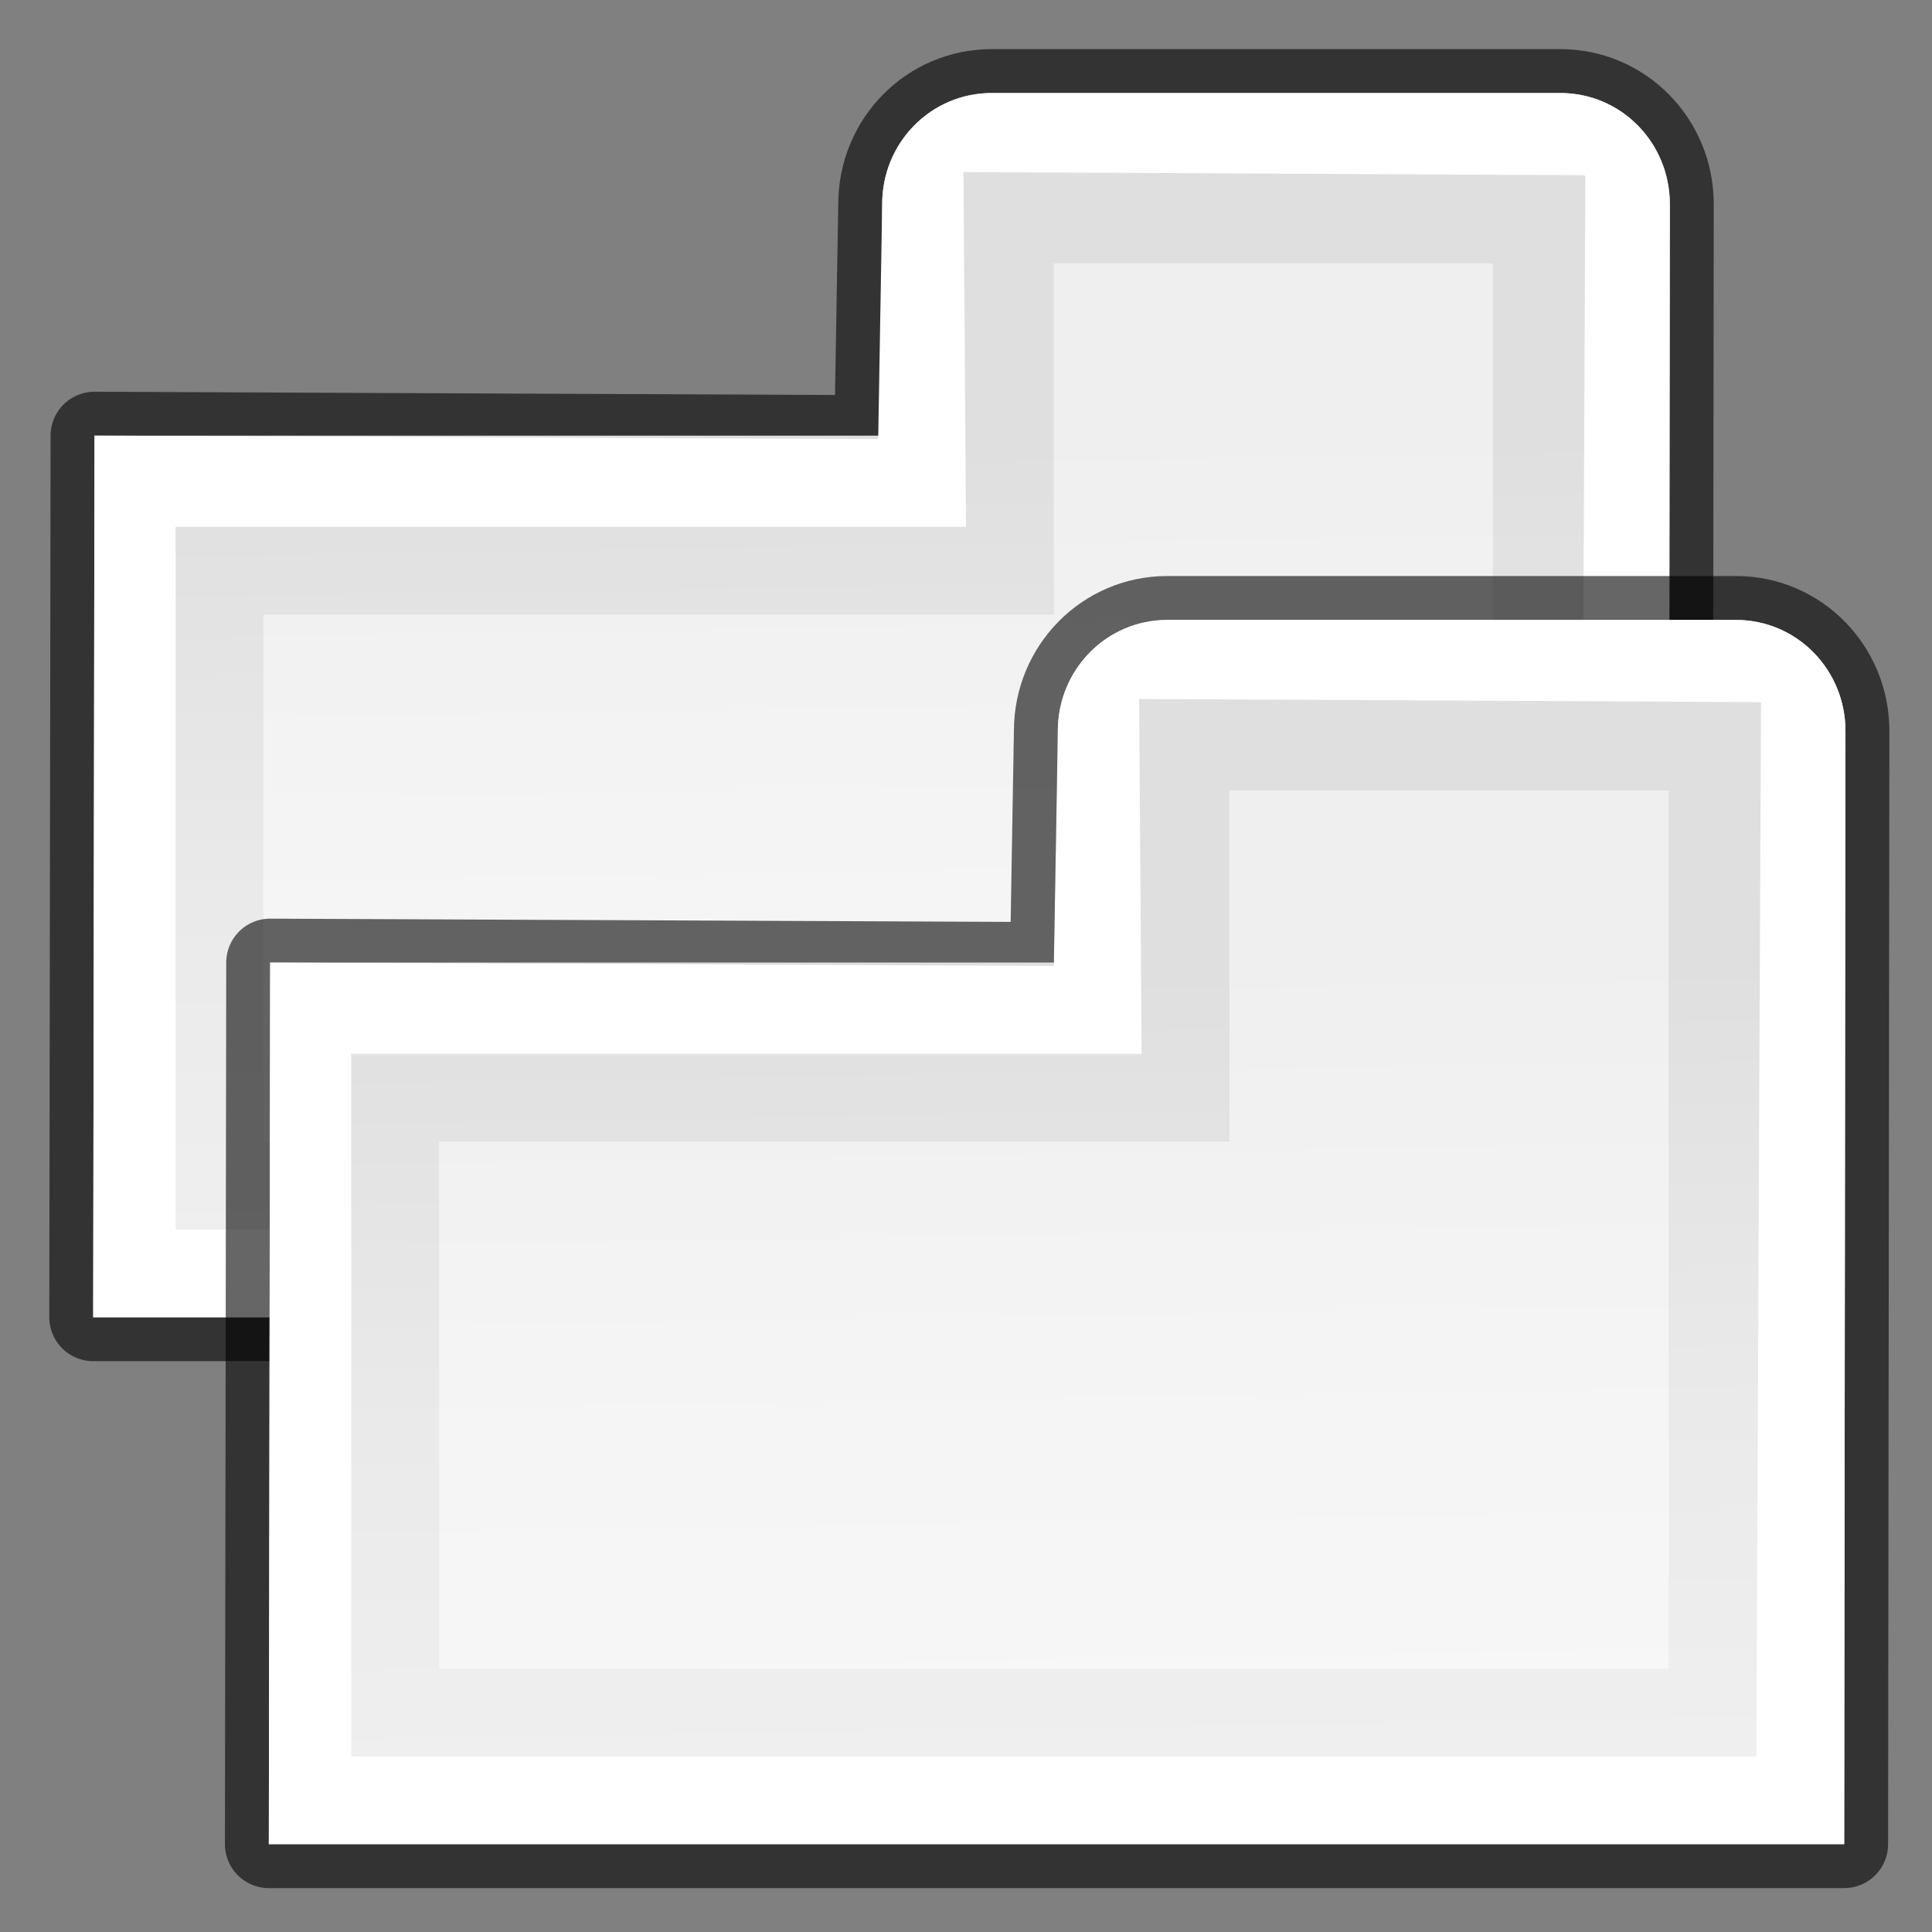 <?xml version="1.0" encoding="UTF-8" standalone="no"?>
<!-- Created with Inkscape (http://www.inkscape.org/) -->
<svg
   xmlns:dc="http://purl.org/dc/elements/1.1/"
   xmlns:cc="http://web.resource.org/cc/"
   xmlns:rdf="http://www.w3.org/1999/02/22-rdf-syntax-ns#"
   xmlns:svg="http://www.w3.org/2000/svg"
   xmlns="http://www.w3.org/2000/svg"
   xmlns:xlink="http://www.w3.org/1999/xlink"
   xmlns:sodipodi="http://sodipodi.sourceforge.net/DTD/sodipodi-0.dtd"
   xmlns:inkscape="http://www.inkscape.org/namespaces/inkscape"
   width="88"
   height="88"
   id="svg1307"
   sodipodi:version="0.32"
   inkscape:version="0.45.1"
   version="1.0"
   sodipodi:docbase="/home/david/Documents/Projects/KDE/Oxygen/kdelibs/scalable/actions/small/22x22"
   sodipodi:docname="tab-duplicate.svgz"
   inkscape:output_extension="org.inkscape.output.svgz.inkscape"
   inkscape:export-filename="/home/david/Documents/Projects/KDE/Oxygen/kdelibs/scalable/actions/tab-duplicate.png"
   inkscape:export-xdpi="22.5"
   inkscape:export-ydpi="22.5">
  <rect width="100%" height="100%" fill="#808080" stroke="none"/>
  <defs
     id="defs1309">
    <linearGradient
       id="linearGradient3075">
      <stop
         style="stop-color:#ffffff;stop-opacity:1;"
         offset="0"
         id="stop3077" />
      <stop
         id="stop3093"
         offset="0.426"
         style="stop-color:#ffffff;stop-opacity:1;" />
      <stop
         id="stop3085"
         offset="0.589"
         style="stop-color:#f1f1f1;stop-opacity:1;" />
      <stop
         style="stop-color:#eaeaea;stop-opacity:1;"
         offset="0.802"
         id="stop3087" />
      <stop
         style="stop-color:#dfdfdf;stop-opacity:1;"
         offset="1"
         id="stop3079" />
    </linearGradient>
    <linearGradient
       y2="0"
       x2="28"
       y1="57.5"
       x1="28"
       gradientUnits="userSpaceOnUse"
       id="XMLID_2_">
      <stop
         id="stop12"
         style="stop-color:#FFEA00"
         offset="0" />
      <stop
         id="stop14"
         style="stop-color:#FFCC00"
         offset="1" />
    </linearGradient>
    <linearGradient
       id="linearGradient18668"
       gradientUnits="userSpaceOnUse"
       x1="28"
       y1="57.5"
       x2="28"
       y2="0">
      <stop
         offset="0"
         style="stop-color:#fff8a8;stop-opacity:1;"
         id="stop18670" />
      <stop
         offset="1"
         style="stop-color:white;stop-opacity:0;"
         id="stop18672" />
    </linearGradient>
    <linearGradient
       inkscape:collect="always"
       xlink:href="#linearGradient3075"
       id="linearGradient2420"
       gradientUnits="userSpaceOnUse"
       x1="55.54"
       y1="199.093"
       x2="53.017"
       y2="40.746"
       gradientTransform="matrix(0.641,0,0,0.65,-0.821,-6.167)" />
    <filter
       id="filter6999"
       inkscape:collect="always">
      <feGaussianBlur
         id="feGaussianBlur7001"
         stdDeviation="0.585"
         inkscape:collect="always" />
    </filter>
    <radialGradient
       gradientUnits="userSpaceOnUse"
       gradientTransform="matrix(1,0,0,-1,-282,-305)"
       r="94.665"
       cy="-375.271"
       cx="402.767"
       id="path59_1_">
      <stop
         id="stop38"
         style="stop-color:#535557"
         offset="0" />
      <stop
         id="stop40"
         style="stop-color:#898A8C"
         offset="0.071" />
      <stop
         id="stop42"
         style="stop-color:#ECECEC"
         offset="0.203" />
      <stop
         id="stop44"
         style="stop-color:#FAFAFA"
         offset="0.236" />
      <stop
         id="stop46"
         style="stop-color:#FFFFFF"
         offset="0.272" />
      <stop
         id="stop48"
         style="stop-color:#FAFAFA"
         offset="0.531" />
      <stop
         id="stop50"
         style="stop-color:#EBECEC"
         offset="0.845" />
      <stop
         id="stop52"
         style="stop-color:#E1E2E3"
         offset="1" />
    </radialGradient>
    <linearGradient
       gradientTransform="matrix(1,0,0,-1,-282,-305)"
       y2="-364"
       x2="392.945"
       y1="-369.5"
       x1="398.445"
       gradientUnits="userSpaceOnUse"
       id="path101_1_">
      <stop
         id="stop74"
         style="stop-color:#888A85"
         offset="0" />
      <stop
         id="stop4208"
         style="stop-color:#8C8E89"
         offset="0.007" />
      <stop
         id="stop4210"
         style="stop-color:#ABACA9"
         offset="0.067" />
      <stop
         id="stop80"
         style="stop-color:#C5C6C4"
         offset="0.135" />
      <stop
         id="stop82"
         style="stop-color:#DBDBDA"
         offset="0.211" />
      <stop
         id="stop84"
         style="stop-color:#EBEBEB"
         offset="0.301" />
      <stop
         id="stop86"
         style="stop-color:#F7F7F6"
         offset="0.412" />
      <stop
         id="stop88"
         style="stop-color:#FDFDFD"
         offset="0.568" />
      <stop
         id="stop90"
         style="stop-color:#FFFFFF"
         offset="1" />
    </linearGradient>
    <linearGradient
       gradientTransform="matrix(0,1,-1,0,-39.998,140.003)"
       y2="-383.997"
       x2="-12.003"
       y1="-383.997"
       x1="-84.002"
       gradientUnits="userSpaceOnUse"
       id="linearGradient26907">
      <stop
         id="stop26909"
         style="stop-color:#888a85;stop-opacity:1;"
         offset="0" />
      <stop
         id="stop26911"
         style="stop-color:#2e3436;stop-opacity:1;"
         offset="1" />
    </linearGradient>
    <linearGradient
       id="linearGradient3711"
       gradientUnits="userSpaceOnUse"
       x1="-84.002"
       y1="-383.997"
       x2="-23.516"
       y2="-383.998"
       gradientTransform="matrix(0,1,-1,0,-39.998,140.003)">
      <stop
         offset="0"
         style="stop-color:white;stop-opacity:1;"
         id="stop3713" />
      <stop
         offset="1"
         style="stop-color:white;stop-opacity:0;"
         id="stop3715" />
    </linearGradient>
    <linearGradient
       inkscape:collect="always"
       xlink:href="#linearGradient26907"
       id="linearGradient4169"
       gradientUnits="userSpaceOnUse"
       gradientTransform="matrix(0,1,-1,0,-39.998,140.003)"
       x1="-70.003"
       y1="-383.997"
       x2="-11.916"
       y2="-383.997" />
    <radialGradient
       inkscape:collect="always"
       xlink:href="#linearGradient3711"
       id="radialGradient4171"
       gradientUnits="userSpaceOnUse"
       cx="343.999"
       cy="92"
       fx="343.999"
       fy="92"
       r="36" />
    <linearGradient
       inkscape:collect="always"
       xlink:href="#linearGradient3711"
       id="linearGradient4173"
       gradientUnits="userSpaceOnUse"
       gradientTransform="matrix(0,1.023,-1.023,0,111.969,137.812)"
       x1="-88.058"
       y1="-131.931"
       x2="-45.097"
       y2="-131.931" />
    <linearGradient
       inkscape:collect="always"
       xlink:href="#linearGradient3075"
       id="linearGradient4476"
       gradientUnits="userSpaceOnUse"
       gradientTransform="matrix(0.641,0,0,0.65,-0.821,-6.167)"
       x1="55.54"
       y1="199.093"
       x2="53.017"
       y2="40.746" />
  </defs>
  <sodipodi:namedview
     id="base"
     pagecolor="#ffffff"
     bordercolor="#666666"
     borderopacity="1.0"
     inkscape:pageopacity="0"
     inkscape:pageshadow="2"
     inkscape:zoom="0.25"
     inkscape:cx="44"
     inkscape:cy="44"
     inkscape:current-layer="layer1"
     showgrid="false"
     inkscape:document-units="px"
     inkscape:grid-bbox="true"
     guidetolerance="0.1px"
     showguides="false"
     inkscape:guide-bbox="true"
     inkscape:window-width="794"
     inkscape:window-height="729"
     inkscape:window-x="0"
     inkscape:window-y="0"
     gridspacingx="4px"
     gridspacingy="4px"
     inkscape:grid-points="true"
     gridtolerance="24.5"
     width="88px"
     height="88px"
     showborder="false"
     gridempspacing="4">
    <sodipodi:guide
       orientation="horizontal"
       position="32.887"
       id="guide2204" />
  </sodipodi:namedview>
  <g
     id="layer1"
     inkscape:label="Layer 1"
     inkscape:groupmode="layer">
    <g
       id="g4193">
      <path
         sodipodi:nodetypes="ccccccccc"
         style="opacity:0.6;fill:#000000;fill-opacity:1;fill-rule:evenodd;stroke:#000000;stroke-width:4;stroke-linecap:round;stroke-linejoin:round;stroke-miterlimit:4;stroke-dasharray:none;stroke-opacity:1"
         d="M 45.167,4.237 C 42.406,4.237 40.182,6.494 40.182,9.297 L 40,20 L 4.304,19.843 L 4.245,60 L 76,60 L 76.059,9.297 C 76.059,6.494 73.835,4.237 71.074,4.237 L 45.167,4.237 z "
         id="path3409" />
      <path
         style="fill:#ffffff;fill-opacity:0.757;fill-rule:nonzero;stroke:none;stroke-width:0.5;stroke-linecap:round;stroke-linejoin:round;stroke-miterlimit:4;stroke-dasharray:none;stroke-dashoffset:4;stroke-opacity:1"
         d="M 31.132,-5.741 L 31.132,-7.67 L 31.132,-5.741 z "
         id="path2276"
         sodipodi:nodetypes="ccc" />
      <path
         style="fill:#ffffff;fill-opacity:0.757;fill-rule:nonzero;stroke:none;stroke-width:0.5;stroke-linecap:round;stroke-linejoin:round;stroke-miterlimit:4;stroke-dasharray:none;stroke-dashoffset:4;stroke-opacity:1"
         d="M -77.273,-53.82 L -77.273,-55.749 L -77.273,-53.82 z "
         id="path2985"
         sodipodi:nodetypes="ccc" />
      <path
         style="fill:#ffffff;fill-opacity:0.757;fill-rule:nonzero;stroke:none;stroke-width:0.5;stroke-linecap:round;stroke-linejoin:round;stroke-miterlimit:4;stroke-dasharray:none;stroke-dashoffset:4;stroke-opacity:1"
         d="M -159.781,-113.632 L -159.781,-115.562 L -159.781,-113.632 z "
         id="path3206"
         sodipodi:nodetypes="ccc" />
      <g
         transform="matrix(0.69,0,0,0.69,-33.465,-13.808)"
         style="display:inline"
         inkscape:label="box"
         id="layer4" />
      <g
         transform="matrix(0.69,0,0,0.69,-33.465,-13.808)"
         style="display:inline"
         inkscape:label="zip_app"
         id="layer5" />
      <path
         style="fill:#ffffff;fill-opacity:0.757;fill-rule:nonzero;stroke:none;stroke-width:0.5;stroke-linecap:round;stroke-linejoin:round;stroke-miterlimit:4;stroke-dasharray:none;stroke-dashoffset:4;stroke-opacity:1"
         d="M 10.475,-68.232 L 10.475,-70.162 L 10.475,-68.232 z "
         id="path3946"
         sodipodi:nodetypes="ccc" />
      <path
         style="fill:#ffffff;fill-opacity:0.757;fill-rule:nonzero;stroke:none;stroke-width:0.5;stroke-linecap:round;stroke-linejoin:round;stroke-miterlimit:4;stroke-dasharray:none;stroke-dashoffset:4;stroke-opacity:1"
         d="M -53.477,-17.213 L -53.477,-18.268 L -53.477,-17.213 z "
         id="path1561"
         sodipodi:nodetypes="ccc" />
      <rect
         y="-56.292"
         x="-93.166"
         height="0"
         width="0.69"
         id="rect1327"
         style="opacity:0.578;fill:#ffffff;fill-opacity:1;fill-rule:nonzero;stroke:none;stroke-width:3.632;stroke-linecap:round;stroke-linejoin:round;stroke-miterlimit:4;stroke-dasharray:none;stroke-dashoffset:4;stroke-opacity:1" />
      <rect
         y="-75.298"
         x="-117.419"
         height="0"
         width="0.69"
         id="rect2482"
         style="opacity:0.578;fill:#ffffff;fill-opacity:1;fill-rule:nonzero;stroke:none;stroke-width:3.632;stroke-linecap:round;stroke-linejoin:round;stroke-miterlimit:4;stroke-dasharray:none;stroke-dashoffset:4;stroke-opacity:1" />
      <path
         style="fill:#ffffff;fill-opacity:0.757;fill-rule:nonzero;stroke:none;stroke-width:0.5;stroke-linecap:round;stroke-linejoin:round;stroke-miterlimit:4;stroke-dasharray:none;stroke-dashoffset:4;stroke-opacity:1"
         d="M -227.156,-125.85 L -227.156,-127.779 L -227.156,-125.85 z "
         id="path2494"
         sodipodi:nodetypes="ccc" />
      <g
         id="g4640"
         transform="matrix(-0.541,0,0,0.449,-1830.946,348.149)"
         style="opacity:0.402" />
      <g
         style="opacity:0.402"
         transform="matrix(-0.541,0,0,0.449,-1830.946,348.149)"
         id="g4646" />
      <g
         style="opacity:0.402"
         transform="matrix(0.69,0,0,0.449,379.121,353.208)"
         id="g4730" />
      <g
         id="g4748"
         transform="matrix(0.69,0,0,0.449,379.121,353.208)"
         style="opacity:0.402" />
      <path
         style="fill:url(#linearGradient2420);fill-opacity:1;fill-rule:evenodd;stroke:none;stroke-width:2;stroke-linecap:round;stroke-linejoin:round;stroke-miterlimit:4;stroke-dasharray:none;stroke-opacity:1"
         d="M 45.167,4.237 C 42.406,4.237 40.182,6.494 40.182,9.297 L 40.182,19.843 L 4.304,19.843 L 4.245,60 L 76,60 L 76.059,9.297 C 76.059,6.494 73.835,4.237 71.074,4.237 L 45.167,4.237 z "
         id="path3813"
         sodipodi:nodetypes="ccccccccc" />
      <path
         id="path3825"
         d="M 45.167,4.237 C 42.406,4.237 40.182,6.494 40.182,9.297 L 40,20 L 4.304,19.843 L 4.245,60 L 76,60 L 76.059,9.297 C 76.059,6.494 73.835,4.237 71.074,4.237 L 45.167,4.237 z M 43.881,7.838 L 72.074,7.981 L 72.211,8.011 L 72,56 L 8,56 L 8,24 L 44,24 L 43.887,8.011 L 43.881,7.838 z "
         style="fill:#ffffff;fill-opacity:1;fill-rule:evenodd;stroke:none;stroke-width:2;stroke-linecap:round;stroke-linejoin:round;stroke-miterlimit:4;stroke-dasharray:none;stroke-opacity:1"
         sodipodi:nodetypes="cccccccccccccccccc" />
      <path
         sodipodi:nodetypes="ccccccccc"
         id="rect3871"
         d="M 48,12 L 48,28 L 12,28 L 12,52 L 68,52 L 68,32.808 L 68,27.606 L 68,12 L 48,12 z "
         style="opacity:0.5;fill:#ffffff;fill-opacity:1;stroke:none;stroke-width:8;stroke-linecap:round;stroke-linejoin:round;stroke-miterlimit:4;stroke-dasharray:none;stroke-dashoffset:4;stroke-opacity:1" />
      <rect
         y="73.379"
         x="198.242"
         height="0"
         width="1"
         id="rect3677"
         style="opacity:0.578;fill:#ffffff;fill-opacity:1;fill-rule:nonzero;stroke:none;stroke-width:3.632;stroke-linecap:round;stroke-linejoin:round;stroke-miterlimit:4;stroke-dasharray:none;stroke-dashoffset:4;stroke-opacity:1" />
      <path
         style="fill:#ffffff;fill-opacity:0.757;fill-rule:nonzero;stroke:none;stroke-width:0.5;stroke-linecap:round;stroke-linejoin:round;stroke-miterlimit:4;stroke-dasharray:none;stroke-dashoffset:4;stroke-opacity:1"
         d="M 39.304,0.163 L 39.304,-2.632 L 39.304,0.163 z "
         id="path3679"
         sodipodi:nodetypes="ccc" />
      <g
         id="g3681"
         transform="matrix(-0.783,0,0,0.651,-2283.555,686.68)"
         style="opacity:0.402" />
      <g
         style="opacity:0.402"
         transform="matrix(-0.783,0,0,0.651,-2283.555,686.68)"
         id="g3683" />
      <g
         style="opacity:0.402"
         transform="matrix(1,0,0,0.651,917.409,694.008)"
         id="g3685" />
      <g
         id="g3687"
         transform="matrix(1,0,0,0.651,917.409,694.008)"
         style="opacity:0.402" />
      <path
         style="fill:#ffffff;fill-opacity:0.757;fill-rule:nonzero;stroke:none;stroke-width:0.5;stroke-linecap:round;stroke-linejoin:round;stroke-miterlimit:4;stroke-dasharray:none;stroke-dashoffset:4;stroke-opacity:1"
         d="M 143.473,-0.997 L 143.473,-3.202 L 143.473,-0.997 z "
         id="path2408"
         sodipodi:nodetypes="ccc" />
      <path
         style="fill:#ffffff;fill-opacity:0.757;fill-rule:nonzero;stroke:none;stroke-width:0.5;stroke-linecap:round;stroke-linejoin:round;stroke-miterlimit:4;stroke-dasharray:none;stroke-dashoffset:4;stroke-opacity:1"
         d="M -519.107,-578.719 L -519.107,-581.513 L -519.107,-578.719 z "
         id="path3974"
         sodipodi:nodetypes="ccc" />
      <path
         style="fill:#ffffff;fill-opacity:0.757;fill-rule:nonzero;stroke:none;stroke-width:0.5;stroke-linecap:round;stroke-linejoin:round;stroke-miterlimit:4;stroke-dasharray:none;stroke-dashoffset:4;stroke-opacity:1"
         d="M -676.115,-648.354 L -676.115,-651.149 L -676.115,-648.354 z "
         id="path3976"
         sodipodi:nodetypes="ccc" />
      <path
         style="fill:#ffffff;fill-opacity:0.757;fill-rule:nonzero;stroke:none;stroke-width:0.5;stroke-linecap:round;stroke-linejoin:round;stroke-miterlimit:4;stroke-dasharray:none;stroke-dashoffset:4;stroke-opacity:1"
         d="M -795.618,-734.984 L -795.618,-737.779 L -795.618,-734.984 z "
         id="path3978"
         sodipodi:nodetypes="ccc" />
      <g
         transform="translate(-612.666,-590.402)"
         style="display:inline"
         inkscape:label="box"
         id="g3980" />
      <g
         transform="translate(-612.666,-590.402)"
         style="display:inline"
         inkscape:label="zip_app"
         id="g3982" />
      <path
         style="fill:#ffffff;fill-opacity:0.757;fill-rule:nonzero;stroke:none;stroke-width:0.5;stroke-linecap:round;stroke-linejoin:round;stroke-miterlimit:4;stroke-dasharray:none;stroke-dashoffset:4;stroke-opacity:1"
         d="M -549.026,-669.229 L -549.026,-672.023 L -549.026,-669.229 z "
         id="path3984"
         sodipodi:nodetypes="ccc" />
      <path
         style="fill:#ffffff;fill-opacity:0.757;fill-rule:nonzero;stroke:none;stroke-width:0.5;stroke-linecap:round;stroke-linejoin:round;stroke-miterlimit:4;stroke-dasharray:none;stroke-dashoffset:4;stroke-opacity:1"
         d="M -641.651,-595.335 L -641.651,-596.862 L -641.651,-595.335 z "
         id="path3986"
         sodipodi:nodetypes="ccc" />
      <rect
         y="-651.935"
         x="-699.135"
         height="0"
         width="1"
         id="rect3988"
         style="opacity:0.578;fill:#ffffff;fill-opacity:1;fill-rule:nonzero;stroke:none;stroke-width:3.632;stroke-linecap:round;stroke-linejoin:round;stroke-miterlimit:4;stroke-dasharray:none;stroke-dashoffset:4;stroke-opacity:1" />
      <rect
         y="-679.463"
         x="-734.262"
         height="0"
         width="1"
         id="rect3990"
         style="opacity:0.578;fill:#ffffff;fill-opacity:1;fill-rule:nonzero;stroke:none;stroke-width:3.632;stroke-linecap:round;stroke-linejoin:round;stroke-miterlimit:4;stroke-dasharray:none;stroke-dashoffset:4;stroke-opacity:1" />
      <path
         style="fill:#ffffff;fill-opacity:0.757;fill-rule:nonzero;stroke:none;stroke-width:0.5;stroke-linecap:round;stroke-linejoin:round;stroke-miterlimit:4;stroke-dasharray:none;stroke-dashoffset:4;stroke-opacity:1"
         d="M -893.2,-752.679 L -893.2,-755.473 L -893.2,-752.679 z "
         id="path3992"
         sodipodi:nodetypes="ccc" />
      <g
         id="g3994"
         transform="matrix(-0.783,0,0,0.651,-3216.058,-66.161)"
         style="opacity:0.402" />
      <g
         style="opacity:0.402"
         transform="matrix(-0.783,0,0,0.651,-3216.058,-66.161)"
         id="g3996" />
      <g
         style="opacity:0.402"
         transform="matrix(1,0,0,0.651,-15.095,-58.833)"
         id="g3998" />
      <g
         id="g4000"
         transform="matrix(1,0,0,0.651,-15.095,-58.833)"
         style="opacity:0.402" />
      <path
         style="fill:#ffffff;fill-opacity:0.757;fill-rule:nonzero;stroke:none;stroke-width:0.5;stroke-linecap:round;stroke-linejoin:round;stroke-miterlimit:4;stroke-dasharray:none;stroke-dashoffset:4;stroke-opacity:1"
         d="M -703.107,-715.07 L -703.107,-717.865 L -703.107,-715.07 z "
         id="path2541"
         sodipodi:nodetypes="ccc" />
      <path
         style="fill:#ffffff;fill-opacity:0.757;fill-rule:nonzero;stroke:none;stroke-width:0.5;stroke-linecap:round;stroke-linejoin:round;stroke-miterlimit:4;stroke-dasharray:none;stroke-dashoffset:4;stroke-opacity:1"
         d="M -860.115,-784.705 L -860.115,-787.5 L -860.115,-784.705 z "
         id="path2556"
         sodipodi:nodetypes="ccc" />
      <path
         style="fill:#ffffff;fill-opacity:0.757;fill-rule:nonzero;stroke:none;stroke-width:0.5;stroke-linecap:round;stroke-linejoin:round;stroke-miterlimit:4;stroke-dasharray:none;stroke-dashoffset:4;stroke-opacity:1"
         d="M -979.618,-871.335 L -979.618,-874.13 L -979.618,-871.335 z "
         id="path2558"
         sodipodi:nodetypes="ccc" />
      <g
         transform="translate(-796.666,-726.754)"
         style="display:inline"
         inkscape:label="box"
         id="g2560" />
      <g
         transform="translate(-796.666,-726.754)"
         style="display:inline"
         inkscape:label="zip_app"
         id="g2562" />
      <path
         style="fill:#ffffff;fill-opacity:0.757;fill-rule:nonzero;stroke:none;stroke-width:0.5;stroke-linecap:round;stroke-linejoin:round;stroke-miterlimit:4;stroke-dasharray:none;stroke-dashoffset:4;stroke-opacity:1"
         d="M -733.026,-805.58 L -733.026,-808.375 L -733.026,-805.58 z "
         id="path2564"
         sodipodi:nodetypes="ccc" />
      <path
         style="fill:#ffffff;fill-opacity:0.757;fill-rule:nonzero;stroke:none;stroke-width:0.5;stroke-linecap:round;stroke-linejoin:round;stroke-miterlimit:4;stroke-dasharray:none;stroke-dashoffset:4;stroke-opacity:1"
         d="M -825.651,-731.686 L -825.651,-733.213 L -825.651,-731.686 z "
         id="path2566"
         sodipodi:nodetypes="ccc" />
      <rect
         y="-788.286"
         x="-883.135"
         height="0"
         width="1"
         id="rect2568"
         style="opacity:0.578;fill:#ffffff;fill-opacity:1;fill-rule:nonzero;stroke:none;stroke-width:3.632;stroke-linecap:round;stroke-linejoin:round;stroke-miterlimit:4;stroke-dasharray:none;stroke-dashoffset:4;stroke-opacity:1" />
      <rect
         y="-815.814"
         x="-918.262"
         height="0"
         width="1"
         id="rect2570"
         style="opacity:0.578;fill:#ffffff;fill-opacity:1;fill-rule:nonzero;stroke:none;stroke-width:3.632;stroke-linecap:round;stroke-linejoin:round;stroke-miterlimit:4;stroke-dasharray:none;stroke-dashoffset:4;stroke-opacity:1" />
      <path
         style="fill:#ffffff;fill-opacity:0.757;fill-rule:nonzero;stroke:none;stroke-width:0.5;stroke-linecap:round;stroke-linejoin:round;stroke-miterlimit:4;stroke-dasharray:none;stroke-dashoffset:4;stroke-opacity:1"
         d="M -1077.2,-889.03 L -1077.2,-891.825 L -1077.2,-889.03 z "
         id="path2572"
         sodipodi:nodetypes="ccc" />
      <g
         id="g2574"
         transform="matrix(-0.783,0,0,0.651,-3400.058,-202.512)"
         style="opacity:0.402" />
      <g
         style="opacity:0.402"
         transform="matrix(-0.783,0,0,0.651,-3400.058,-202.512)"
         id="g2576" />
      <g
         style="opacity:0.402"
         transform="matrix(1,0,0,0.651,-199.095,-195.185)"
         id="g2578" />
      <g
         id="g2580"
         transform="matrix(1,0,0,0.651,-199.095,-195.185)"
         style="opacity:0.402" />
      <path
         style="fill:#ffffff;fill-opacity:0.757;fill-rule:nonzero;stroke:none;stroke-width:0.5;stroke-linecap:round;stroke-linejoin:round;stroke-miterlimit:4;stroke-dasharray:none;stroke-dashoffset:4;stroke-opacity:1"
         d="M -618.884,-820.261 L -618.884,-823.056 L -618.884,-820.261 z "
         id="path3256"
         sodipodi:nodetypes="ccc" />
      <path
         style="fill:#ffffff;fill-opacity:0.757;fill-rule:nonzero;stroke:none;stroke-width:0.5;stroke-linecap:round;stroke-linejoin:round;stroke-miterlimit:4;stroke-dasharray:none;stroke-dashoffset:4;stroke-opacity:1"
         d="M -738.386,-906.892 L -738.386,-909.686 L -738.386,-906.892 z "
         id="path3258"
         sodipodi:nodetypes="ccc" />
      <g
         transform="translate(-555.435,-762.31)"
         style="display:inline"
         inkscape:label="box"
         id="g3260" />
      <g
         transform="translate(-555.435,-762.31)"
         style="display:inline"
         inkscape:label="zip_app"
         id="g3262" />
      <path
         style="fill:#ffffff;fill-opacity:0.757;fill-rule:nonzero;stroke:none;stroke-width:0.5;stroke-linecap:round;stroke-linejoin:round;stroke-miterlimit:4;stroke-dasharray:none;stroke-dashoffset:4;stroke-opacity:1"
         d="M -491.795,-841.136 L -491.795,-843.931 L -491.795,-841.136 z "
         id="path3264"
         sodipodi:nodetypes="ccc" />
      <path
         style="fill:#ffffff;fill-opacity:0.757;fill-rule:nonzero;stroke:none;stroke-width:0.5;stroke-linecap:round;stroke-linejoin:round;stroke-miterlimit:4;stroke-dasharray:none;stroke-dashoffset:4;stroke-opacity:1"
         d="M -584.419,-767.243 L -584.419,-768.769 L -584.419,-767.243 z "
         id="path3279"
         sodipodi:nodetypes="ccc" />
      <rect
         y="-823.843"
         x="-641.904"
         height="0"
         width="1"
         id="rect3286"
         style="opacity:0.578;fill:#ffffff;fill-opacity:1;fill-rule:nonzero;stroke:none;stroke-width:3.632;stroke-linecap:round;stroke-linejoin:round;stroke-miterlimit:4;stroke-dasharray:none;stroke-dashoffset:4;stroke-opacity:1" />
      <rect
         y="-851.37"
         x="-677.031"
         height="0"
         width="1"
         id="rect3288"
         style="opacity:0.578;fill:#ffffff;fill-opacity:1;fill-rule:nonzero;stroke:none;stroke-width:3.632;stroke-linecap:round;stroke-linejoin:round;stroke-miterlimit:4;stroke-dasharray:none;stroke-dashoffset:4;stroke-opacity:1" />
      <path
         style="fill:#ffffff;fill-opacity:0.757;fill-rule:nonzero;stroke:none;stroke-width:0.5;stroke-linecap:round;stroke-linejoin:round;stroke-miterlimit:4;stroke-dasharray:none;stroke-dashoffset:4;stroke-opacity:1"
         d="M -835.968,-924.586 L -835.968,-927.381 L -835.968,-924.586 z "
         id="path3290"
         sodipodi:nodetypes="ccc" />
      <g
         id="g3292"
         transform="matrix(-0.783,0,0,0.651,-3158.827,-238.069)"
         style="opacity:0.402" />
      <g
         style="opacity:0.402"
         transform="matrix(-0.783,0,0,0.651,-3158.827,-238.069)"
         id="g3294" />
      <g
         style="opacity:0.402"
         transform="matrix(1,0,0,0.651,42.136,-230.741)"
         id="g3296" />
      <g
         id="g3298"
         transform="matrix(1,0,0,0.651,42.136,-230.741)"
         style="opacity:0.402" />
      <path
         style="fill:#ffffff;fill-opacity:0.757;fill-rule:nonzero;stroke:none;stroke-width:0.5;stroke-linecap:round;stroke-linejoin:round;stroke-miterlimit:4;stroke-dasharray:none;stroke-dashoffset:4;stroke-opacity:1"
         d="M -320.197,-778.486 L -320.197,-781.281 L -320.197,-778.486 z "
         id="path2315"
         sodipodi:nodetypes="ccc" />
      <path
         style="fill:#ffffff;fill-opacity:0.757;fill-rule:nonzero;stroke:none;stroke-width:0.5;stroke-linecap:round;stroke-linejoin:round;stroke-miterlimit:4;stroke-dasharray:none;stroke-dashoffset:4;stroke-opacity:1"
         d="M -477.205,-848.121 L -477.205,-850.916 L -477.205,-848.121 z "
         id="path2330"
         sodipodi:nodetypes="ccc" />
      <path
         style="fill:#ffffff;fill-opacity:0.757;fill-rule:nonzero;stroke:none;stroke-width:0.5;stroke-linecap:round;stroke-linejoin:round;stroke-miterlimit:4;stroke-dasharray:none;stroke-dashoffset:4;stroke-opacity:1"
         d="M -596.708,-934.752 L -596.708,-937.546 L -596.708,-934.752 z "
         id="path2332"
         sodipodi:nodetypes="ccc" />
      <g
         transform="translate(-413.756,-790.17)"
         style="display:inline"
         inkscape:label="box"
         id="g2334" />
      <g
         transform="translate(-413.756,-790.17)"
         style="display:inline"
         inkscape:label="zip_app"
         id="g2336" />
      <path
         style="fill:#ffffff;fill-opacity:0.757;fill-rule:nonzero;stroke:none;stroke-width:0.5;stroke-linecap:round;stroke-linejoin:round;stroke-miterlimit:4;stroke-dasharray:none;stroke-dashoffset:4;stroke-opacity:1"
         d="M -350.116,-868.996 L -350.116,-871.791 L -350.116,-868.996 z "
         id="path2338"
         sodipodi:nodetypes="ccc" />
      <path
         style="fill:#ffffff;fill-opacity:0.757;fill-rule:nonzero;stroke:none;stroke-width:0.5;stroke-linecap:round;stroke-linejoin:round;stroke-miterlimit:4;stroke-dasharray:none;stroke-dashoffset:4;stroke-opacity:1"
         d="M -442.741,-795.103 L -442.741,-796.629 L -442.741,-795.103 z "
         id="path2340"
         sodipodi:nodetypes="ccc" />
      <rect
         y="-851.703"
         x="-500.225"
         height="0"
         width="1"
         id="rect2342"
         style="opacity:0.578;fill:#ffffff;fill-opacity:1;fill-rule:nonzero;stroke:none;stroke-width:3.632;stroke-linecap:round;stroke-linejoin:round;stroke-miterlimit:4;stroke-dasharray:none;stroke-dashoffset:4;stroke-opacity:1" />
      <rect
         y="-879.23"
         x="-535.352"
         height="0"
         width="1"
         id="rect2344"
         style="opacity:0.578;fill:#ffffff;fill-opacity:1;fill-rule:nonzero;stroke:none;stroke-width:3.632;stroke-linecap:round;stroke-linejoin:round;stroke-miterlimit:4;stroke-dasharray:none;stroke-dashoffset:4;stroke-opacity:1" />
      <path
         style="fill:#ffffff;fill-opacity:0.757;fill-rule:nonzero;stroke:none;stroke-width:0.5;stroke-linecap:round;stroke-linejoin:round;stroke-miterlimit:4;stroke-dasharray:none;stroke-dashoffset:4;stroke-opacity:1"
         d="M -694.29,-952.446 L -694.29,-955.241 L -694.29,-952.446 z "
         id="path2346"
         sodipodi:nodetypes="ccc" />
      <g
         id="g2348"
         transform="matrix(-0.783,0,0,0.651,-3017.148,-265.929)"
         style="opacity:0.402" />
      <g
         style="opacity:0.402"
         transform="matrix(-0.783,0,0,0.651,-3017.148,-265.929)"
         id="g2350" />
      <g
         style="opacity:0.402"
         transform="matrix(1,0,0,0.651,183.815,-258.601)"
         id="g2352" />
      <g
         id="g2354"
         transform="matrix(1,0,0,0.651,183.815,-258.601)"
         style="opacity:0.402" />
      <path
         style="fill:#ffffff;fill-opacity:0.757;fill-rule:nonzero;stroke:none;stroke-width:0.5;stroke-linecap:round;stroke-linejoin:round;stroke-miterlimit:4;stroke-dasharray:none;stroke-dashoffset:4;stroke-opacity:1"
         d="M -235.974,-883.678 L -235.974,-886.472 L -235.974,-883.678 z "
         id="path2356"
         sodipodi:nodetypes="ccc" />
      <path
         style="fill:#ffffff;fill-opacity:0.757;fill-rule:nonzero;stroke:none;stroke-width:0.5;stroke-linecap:round;stroke-linejoin:round;stroke-miterlimit:4;stroke-dasharray:none;stroke-dashoffset:4;stroke-opacity:1"
         d="M -355.476,-970.308 L -355.476,-973.103 L -355.476,-970.308 z "
         id="path2358"
         sodipodi:nodetypes="ccc" />
      <g
         transform="translate(-172.525,-825.726)"
         style="display:inline"
         inkscape:label="box"
         id="g2360" />
      <g
         transform="translate(-172.525,-825.726)"
         style="display:inline"
         inkscape:label="zip_app"
         id="g2362" />
      <path
         style="fill:#ffffff;fill-opacity:0.757;fill-rule:nonzero;stroke:none;stroke-width:0.5;stroke-linecap:round;stroke-linejoin:round;stroke-miterlimit:4;stroke-dasharray:none;stroke-dashoffset:4;stroke-opacity:1"
         d="M -108.885,-904.553 L -108.885,-907.347 L -108.885,-904.553 z "
         id="path2364"
         sodipodi:nodetypes="ccc" />
      <path
         style="fill:#ffffff;fill-opacity:0.757;fill-rule:nonzero;stroke:none;stroke-width:0.5;stroke-linecap:round;stroke-linejoin:round;stroke-miterlimit:4;stroke-dasharray:none;stroke-dashoffset:4;stroke-opacity:1"
         d="M -201.509,-830.659 L -201.509,-832.186 L -201.509,-830.659 z "
         id="path2366"
         sodipodi:nodetypes="ccc" />
      <rect
         y="-887.259"
         x="-258.994"
         height="0"
         width="1"
         id="rect2376"
         style="opacity:0.578;fill:#ffffff;fill-opacity:1;fill-rule:nonzero;stroke:none;stroke-width:3.632;stroke-linecap:round;stroke-linejoin:round;stroke-miterlimit:4;stroke-dasharray:none;stroke-dashoffset:4;stroke-opacity:1" />
      <rect
         y="-914.787"
         x="-294.121"
         height="0"
         width="1"
         id="rect2378"
         style="opacity:0.578;fill:#ffffff;fill-opacity:1;fill-rule:nonzero;stroke:none;stroke-width:3.632;stroke-linecap:round;stroke-linejoin:round;stroke-miterlimit:4;stroke-dasharray:none;stroke-dashoffset:4;stroke-opacity:1" />
      <path
         style="fill:#ffffff;fill-opacity:0.757;fill-rule:nonzero;stroke:none;stroke-width:0.5;stroke-linecap:round;stroke-linejoin:round;stroke-miterlimit:4;stroke-dasharray:none;stroke-dashoffset:4;stroke-opacity:1"
         d="M -453.058,-988.003 L -453.058,-990.797 L -453.058,-988.003 z "
         id="path2380"
         sodipodi:nodetypes="ccc" />
      <g
         id="g2382"
         transform="matrix(-0.783,0,0,0.651,-2775.917,-301.485)"
         style="opacity:0.402" />
      <g
         style="opacity:0.402"
         transform="matrix(-0.783,0,0,0.651,-2775.917,-301.485)"
         id="g2384" />
      <g
         style="opacity:0.402"
         transform="matrix(1,0,0,0.651,425.046,-294.157)"
         id="g2386" />
      <g
         id="g2388"
         transform="matrix(1,0,0,0.651,425.046,-294.157)"
         style="opacity:0.402" />
    </g>
    <g
       id="g4288"
       transform="translate(8,24)">
      <path
         id="path4290"
         d="M 45.167,4.237 C 42.406,4.237 40.182,6.494 40.182,9.297 L 40,20 L 4.304,19.843 L 4.245,60 L 76,60 L 76.059,9.297 C 76.059,6.494 73.835,4.237 71.074,4.237 L 45.167,4.237 z "
         style="opacity:0.6;fill:#000000;fill-opacity:1;fill-rule:evenodd;stroke:#000000;stroke-width:4;stroke-linecap:round;stroke-linejoin:round;stroke-miterlimit:4;stroke-dasharray:none;stroke-opacity:1"
         sodipodi:nodetypes="ccccccccc" />
      <path
         sodipodi:nodetypes="ccc"
         id="path4292"
         d="M 31.132,-5.741 L 31.132,-7.67 L 31.132,-5.741 z "
         style="fill:#ffffff;fill-opacity:0.757;fill-rule:nonzero;stroke:none;stroke-width:0.5;stroke-linecap:round;stroke-linejoin:round;stroke-miterlimit:4;stroke-dasharray:none;stroke-dashoffset:4;stroke-opacity:1" />
      <path
         sodipodi:nodetypes="ccc"
         id="path4294"
         d="M -77.273,-53.82 L -77.273,-55.749 L -77.273,-53.82 z "
         style="fill:#ffffff;fill-opacity:0.757;fill-rule:nonzero;stroke:none;stroke-width:0.5;stroke-linecap:round;stroke-linejoin:round;stroke-miterlimit:4;stroke-dasharray:none;stroke-dashoffset:4;stroke-opacity:1" />
      <path
         sodipodi:nodetypes="ccc"
         id="path4296"
         d="M -159.781,-113.632 L -159.781,-115.562 L -159.781,-113.632 z "
         style="fill:#ffffff;fill-opacity:0.757;fill-rule:nonzero;stroke:none;stroke-width:0.5;stroke-linecap:round;stroke-linejoin:round;stroke-miterlimit:4;stroke-dasharray:none;stroke-dashoffset:4;stroke-opacity:1" />
      <g
         id="g4298"
         inkscape:label="box"
         style="display:inline"
         transform="matrix(0.69,0,0,0.69,-33.465,-13.808)" />
      <g
         id="g4300"
         inkscape:label="zip_app"
         style="display:inline"
         transform="matrix(0.69,0,0,0.69,-33.465,-13.808)" />
      <path
         sodipodi:nodetypes="ccc"
         id="path4302"
         d="M 10.475,-68.232 L 10.475,-70.162 L 10.475,-68.232 z "
         style="fill:#ffffff;fill-opacity:0.757;fill-rule:nonzero;stroke:none;stroke-width:0.5;stroke-linecap:round;stroke-linejoin:round;stroke-miterlimit:4;stroke-dasharray:none;stroke-dashoffset:4;stroke-opacity:1" />
      <path
         sodipodi:nodetypes="ccc"
         id="path4304"
         d="M -53.477,-17.213 L -53.477,-18.268 L -53.477,-17.213 z "
         style="fill:#ffffff;fill-opacity:0.757;fill-rule:nonzero;stroke:none;stroke-width:0.5;stroke-linecap:round;stroke-linejoin:round;stroke-miterlimit:4;stroke-dasharray:none;stroke-dashoffset:4;stroke-opacity:1" />
      <rect
         style="opacity:0.578;fill:#ffffff;fill-opacity:1;fill-rule:nonzero;stroke:none;stroke-width:3.632;stroke-linecap:round;stroke-linejoin:round;stroke-miterlimit:4;stroke-dasharray:none;stroke-dashoffset:4;stroke-opacity:1"
         id="rect4306"
         width="0.69"
         height="0"
         x="-93.166"
         y="-56.292" />
      <rect
         style="opacity:0.578;fill:#ffffff;fill-opacity:1;fill-rule:nonzero;stroke:none;stroke-width:3.632;stroke-linecap:round;stroke-linejoin:round;stroke-miterlimit:4;stroke-dasharray:none;stroke-dashoffset:4;stroke-opacity:1"
         id="rect4308"
         width="0.69"
         height="0"
         x="-117.419"
         y="-75.298" />
      <path
         sodipodi:nodetypes="ccc"
         id="path4310"
         d="M -227.156,-125.85 L -227.156,-127.779 L -227.156,-125.85 z "
         style="fill:#ffffff;fill-opacity:0.757;fill-rule:nonzero;stroke:none;stroke-width:0.5;stroke-linecap:round;stroke-linejoin:round;stroke-miterlimit:4;stroke-dasharray:none;stroke-dashoffset:4;stroke-opacity:1" />
      <g
         style="opacity:0.402"
         transform="matrix(-0.541,0,0,0.449,-1830.946,348.149)"
         id="g4312" />
      <g
         id="g4314"
         transform="matrix(-0.541,0,0,0.449,-1830.946,348.149)"
         style="opacity:0.402" />
      <g
         id="g4316"
         transform="matrix(0.69,0,0,0.449,379.121,353.208)"
         style="opacity:0.402" />
      <g
         style="opacity:0.402"
         transform="matrix(0.69,0,0,0.449,379.121,353.208)"
         id="g4318" />
      <path
         sodipodi:nodetypes="ccccccccc"
         id="path4320"
         d="M 45.167,4.237 C 42.406,4.237 40.182,6.494 40.182,9.297 L 40.182,19.843 L 4.304,19.843 L 4.245,60 L 76,60 L 76.059,9.297 C 76.059,6.494 73.835,4.237 71.074,4.237 L 45.167,4.237 z "
         style="fill:url(#linearGradient4476);fill-opacity:1;fill-rule:evenodd;stroke:none;stroke-width:2;stroke-linecap:round;stroke-linejoin:round;stroke-miterlimit:4;stroke-dasharray:none;stroke-opacity:1" />
      <path
         sodipodi:nodetypes="cccccccccccccccccc"
         style="fill:#ffffff;fill-opacity:1;fill-rule:evenodd;stroke:none;stroke-width:2;stroke-linecap:round;stroke-linejoin:round;stroke-miterlimit:4;stroke-dasharray:none;stroke-opacity:1"
         d="M 45.167,4.237 C 42.406,4.237 40.182,6.494 40.182,9.297 L 40,20 L 4.304,19.843 L 4.245,60 L 76,60 L 76.059,9.297 C 76.059,6.494 73.835,4.237 71.074,4.237 L 45.167,4.237 z M 43.881,7.838 L 72.074,7.981 L 72.211,8.011 L 72,56 L 8,56 L 8,24 L 44,24 L 43.887,8.011 L 43.881,7.838 z "
         id="path4322" />
      <path
         style="opacity:0.5;fill:#ffffff;fill-opacity:1;stroke:none;stroke-width:8;stroke-linecap:round;stroke-linejoin:round;stroke-miterlimit:4;stroke-dasharray:none;stroke-dashoffset:4;stroke-opacity:1"
         d="M 48,12 L 48,28 L 12,28 L 12,52 L 68,52 L 68,32.808 L 68,27.606 L 68,12 L 48,12 z "
         id="path4324"
         sodipodi:nodetypes="ccccccccc" />
      <rect
         style="opacity:0.578;fill:#ffffff;fill-opacity:1;fill-rule:nonzero;stroke:none;stroke-width:3.632;stroke-linecap:round;stroke-linejoin:round;stroke-miterlimit:4;stroke-dasharray:none;stroke-dashoffset:4;stroke-opacity:1"
         id="rect4326"
         width="1"
         height="0"
         x="198.242"
         y="73.379" />
      <path
         sodipodi:nodetypes="ccc"
         id="path4328"
         d="M 39.304,0.163 L 39.304,-2.632 L 39.304,0.163 z "
         style="fill:#ffffff;fill-opacity:0.757;fill-rule:nonzero;stroke:none;stroke-width:0.5;stroke-linecap:round;stroke-linejoin:round;stroke-miterlimit:4;stroke-dasharray:none;stroke-dashoffset:4;stroke-opacity:1" />
      <g
         style="opacity:0.402"
         transform="matrix(-0.783,0,0,0.651,-2283.555,686.68)"
         id="g4330" />
      <g
         id="g4332"
         transform="matrix(-0.783,0,0,0.651,-2283.555,686.68)"
         style="opacity:0.402" />
      <g
         id="g4334"
         transform="matrix(1,0,0,0.651,917.409,694.008)"
         style="opacity:0.402" />
      <g
         style="opacity:0.402"
         transform="matrix(1,0,0,0.651,917.409,694.008)"
         id="g4336" />
      <path
         sodipodi:nodetypes="ccc"
         id="path4338"
         d="M 143.473,-0.997 L 143.473,-3.202 L 143.473,-0.997 z "
         style="fill:#ffffff;fill-opacity:0.757;fill-rule:nonzero;stroke:none;stroke-width:0.5;stroke-linecap:round;stroke-linejoin:round;stroke-miterlimit:4;stroke-dasharray:none;stroke-dashoffset:4;stroke-opacity:1" />
      <path
         sodipodi:nodetypes="ccc"
         id="path4340"
         d="M -519.107,-578.719 L -519.107,-581.513 L -519.107,-578.719 z "
         style="fill:#ffffff;fill-opacity:0.757;fill-rule:nonzero;stroke:none;stroke-width:0.5;stroke-linecap:round;stroke-linejoin:round;stroke-miterlimit:4;stroke-dasharray:none;stroke-dashoffset:4;stroke-opacity:1" />
      <path
         sodipodi:nodetypes="ccc"
         id="path4342"
         d="M -676.115,-648.354 L -676.115,-651.149 L -676.115,-648.354 z "
         style="fill:#ffffff;fill-opacity:0.757;fill-rule:nonzero;stroke:none;stroke-width:0.5;stroke-linecap:round;stroke-linejoin:round;stroke-miterlimit:4;stroke-dasharray:none;stroke-dashoffset:4;stroke-opacity:1" />
      <path
         sodipodi:nodetypes="ccc"
         id="path4344"
         d="M -795.618,-734.984 L -795.618,-737.779 L -795.618,-734.984 z "
         style="fill:#ffffff;fill-opacity:0.757;fill-rule:nonzero;stroke:none;stroke-width:0.5;stroke-linecap:round;stroke-linejoin:round;stroke-miterlimit:4;stroke-dasharray:none;stroke-dashoffset:4;stroke-opacity:1" />
      <g
         id="g4346"
         inkscape:label="box"
         style="display:inline"
         transform="translate(-612.666,-590.402)" />
      <g
         id="g4348"
         inkscape:label="zip_app"
         style="display:inline"
         transform="translate(-612.666,-590.402)" />
      <path
         sodipodi:nodetypes="ccc"
         id="path4350"
         d="M -549.026,-669.229 L -549.026,-672.023 L -549.026,-669.229 z "
         style="fill:#ffffff;fill-opacity:0.757;fill-rule:nonzero;stroke:none;stroke-width:0.5;stroke-linecap:round;stroke-linejoin:round;stroke-miterlimit:4;stroke-dasharray:none;stroke-dashoffset:4;stroke-opacity:1" />
      <path
         sodipodi:nodetypes="ccc"
         id="path4352"
         d="M -641.651,-595.335 L -641.651,-596.862 L -641.651,-595.335 z "
         style="fill:#ffffff;fill-opacity:0.757;fill-rule:nonzero;stroke:none;stroke-width:0.5;stroke-linecap:round;stroke-linejoin:round;stroke-miterlimit:4;stroke-dasharray:none;stroke-dashoffset:4;stroke-opacity:1" />
      <rect
         style="opacity:0.578;fill:#ffffff;fill-opacity:1;fill-rule:nonzero;stroke:none;stroke-width:3.632;stroke-linecap:round;stroke-linejoin:round;stroke-miterlimit:4;stroke-dasharray:none;stroke-dashoffset:4;stroke-opacity:1"
         id="rect4354"
         width="1"
         height="0"
         x="-699.135"
         y="-651.935" />
      <rect
         style="opacity:0.578;fill:#ffffff;fill-opacity:1;fill-rule:nonzero;stroke:none;stroke-width:3.632;stroke-linecap:round;stroke-linejoin:round;stroke-miterlimit:4;stroke-dasharray:none;stroke-dashoffset:4;stroke-opacity:1"
         id="rect4356"
         width="1"
         height="0"
         x="-734.262"
         y="-679.463" />
      <path
         sodipodi:nodetypes="ccc"
         id="path4358"
         d="M -893.2,-752.679 L -893.2,-755.473 L -893.2,-752.679 z "
         style="fill:#ffffff;fill-opacity:0.757;fill-rule:nonzero;stroke:none;stroke-width:0.5;stroke-linecap:round;stroke-linejoin:round;stroke-miterlimit:4;stroke-dasharray:none;stroke-dashoffset:4;stroke-opacity:1" />
      <g
         style="opacity:0.402"
         transform="matrix(-0.783,0,0,0.651,-3216.058,-66.161)"
         id="g4360" />
      <g
         id="g4362"
         transform="matrix(-0.783,0,0,0.651,-3216.058,-66.161)"
         style="opacity:0.402" />
      <g
         id="g4364"
         transform="matrix(1,0,0,0.651,-15.095,-58.833)"
         style="opacity:0.402" />
      <g
         style="opacity:0.402"
         transform="matrix(1,0,0,0.651,-15.095,-58.833)"
         id="g4366" />
      <path
         sodipodi:nodetypes="ccc"
         id="path4368"
         d="M -703.107,-715.07 L -703.107,-717.865 L -703.107,-715.07 z "
         style="fill:#ffffff;fill-opacity:0.757;fill-rule:nonzero;stroke:none;stroke-width:0.5;stroke-linecap:round;stroke-linejoin:round;stroke-miterlimit:4;stroke-dasharray:none;stroke-dashoffset:4;stroke-opacity:1" />
      <path
         sodipodi:nodetypes="ccc"
         id="path4370"
         d="M -860.115,-784.705 L -860.115,-787.5 L -860.115,-784.705 z "
         style="fill:#ffffff;fill-opacity:0.757;fill-rule:nonzero;stroke:none;stroke-width:0.5;stroke-linecap:round;stroke-linejoin:round;stroke-miterlimit:4;stroke-dasharray:none;stroke-dashoffset:4;stroke-opacity:1" />
      <path
         sodipodi:nodetypes="ccc"
         id="path4372"
         d="M -979.618,-871.335 L -979.618,-874.13 L -979.618,-871.335 z "
         style="fill:#ffffff;fill-opacity:0.757;fill-rule:nonzero;stroke:none;stroke-width:0.5;stroke-linecap:round;stroke-linejoin:round;stroke-miterlimit:4;stroke-dasharray:none;stroke-dashoffset:4;stroke-opacity:1" />
      <g
         id="g4374"
         inkscape:label="box"
         style="display:inline"
         transform="translate(-796.666,-726.754)" />
      <g
         id="g4376"
         inkscape:label="zip_app"
         style="display:inline"
         transform="translate(-796.666,-726.754)" />
      <path
         sodipodi:nodetypes="ccc"
         id="path4378"
         d="M -733.026,-805.58 L -733.026,-808.375 L -733.026,-805.58 z "
         style="fill:#ffffff;fill-opacity:0.757;fill-rule:nonzero;stroke:none;stroke-width:0.5;stroke-linecap:round;stroke-linejoin:round;stroke-miterlimit:4;stroke-dasharray:none;stroke-dashoffset:4;stroke-opacity:1" />
      <path
         sodipodi:nodetypes="ccc"
         id="path4380"
         d="M -825.651,-731.686 L -825.651,-733.213 L -825.651,-731.686 z "
         style="fill:#ffffff;fill-opacity:0.757;fill-rule:nonzero;stroke:none;stroke-width:0.5;stroke-linecap:round;stroke-linejoin:round;stroke-miterlimit:4;stroke-dasharray:none;stroke-dashoffset:4;stroke-opacity:1" />
      <rect
         style="opacity:0.578;fill:#ffffff;fill-opacity:1;fill-rule:nonzero;stroke:none;stroke-width:3.632;stroke-linecap:round;stroke-linejoin:round;stroke-miterlimit:4;stroke-dasharray:none;stroke-dashoffset:4;stroke-opacity:1"
         id="rect4382"
         width="1"
         height="0"
         x="-883.135"
         y="-788.286" />
      <rect
         style="opacity:0.578;fill:#ffffff;fill-opacity:1;fill-rule:nonzero;stroke:none;stroke-width:3.632;stroke-linecap:round;stroke-linejoin:round;stroke-miterlimit:4;stroke-dasharray:none;stroke-dashoffset:4;stroke-opacity:1"
         id="rect4384"
         width="1"
         height="0"
         x="-918.262"
         y="-815.814" />
      <path
         sodipodi:nodetypes="ccc"
         id="path4386"
         d="M -1077.2,-889.03 L -1077.2,-891.825 L -1077.2,-889.03 z "
         style="fill:#ffffff;fill-opacity:0.757;fill-rule:nonzero;stroke:none;stroke-width:0.5;stroke-linecap:round;stroke-linejoin:round;stroke-miterlimit:4;stroke-dasharray:none;stroke-dashoffset:4;stroke-opacity:1" />
      <g
         style="opacity:0.402"
         transform="matrix(-0.783,0,0,0.651,-3400.058,-202.512)"
         id="g4388" />
      <g
         id="g4390"
         transform="matrix(-0.783,0,0,0.651,-3400.058,-202.512)"
         style="opacity:0.402" />
      <g
         id="g4392"
         transform="matrix(1,0,0,0.651,-199.095,-195.185)"
         style="opacity:0.402" />
      <g
         style="opacity:0.402"
         transform="matrix(1,0,0,0.651,-199.095,-195.185)"
         id="g4394" />
      <path
         sodipodi:nodetypes="ccc"
         id="path4396"
         d="M -618.884,-820.261 L -618.884,-823.056 L -618.884,-820.261 z "
         style="fill:#ffffff;fill-opacity:0.757;fill-rule:nonzero;stroke:none;stroke-width:0.5;stroke-linecap:round;stroke-linejoin:round;stroke-miterlimit:4;stroke-dasharray:none;stroke-dashoffset:4;stroke-opacity:1" />
      <path
         sodipodi:nodetypes="ccc"
         id="path4398"
         d="M -738.386,-906.892 L -738.386,-909.686 L -738.386,-906.892 z "
         style="fill:#ffffff;fill-opacity:0.757;fill-rule:nonzero;stroke:none;stroke-width:0.5;stroke-linecap:round;stroke-linejoin:round;stroke-miterlimit:4;stroke-dasharray:none;stroke-dashoffset:4;stroke-opacity:1" />
      <g
         id="g4400"
         inkscape:label="box"
         style="display:inline"
         transform="translate(-555.435,-762.31)" />
      <g
         id="g4402"
         inkscape:label="zip_app"
         style="display:inline"
         transform="translate(-555.435,-762.31)" />
      <path
         sodipodi:nodetypes="ccc"
         id="path4404"
         d="M -491.795,-841.136 L -491.795,-843.931 L -491.795,-841.136 z "
         style="fill:#ffffff;fill-opacity:0.757;fill-rule:nonzero;stroke:none;stroke-width:0.5;stroke-linecap:round;stroke-linejoin:round;stroke-miterlimit:4;stroke-dasharray:none;stroke-dashoffset:4;stroke-opacity:1" />
      <path
         sodipodi:nodetypes="ccc"
         id="path4406"
         d="M -584.419,-767.243 L -584.419,-768.769 L -584.419,-767.243 z "
         style="fill:#ffffff;fill-opacity:0.757;fill-rule:nonzero;stroke:none;stroke-width:0.5;stroke-linecap:round;stroke-linejoin:round;stroke-miterlimit:4;stroke-dasharray:none;stroke-dashoffset:4;stroke-opacity:1" />
      <rect
         style="opacity:0.578;fill:#ffffff;fill-opacity:1;fill-rule:nonzero;stroke:none;stroke-width:3.632;stroke-linecap:round;stroke-linejoin:round;stroke-miterlimit:4;stroke-dasharray:none;stroke-dashoffset:4;stroke-opacity:1"
         id="rect4408"
         width="1"
         height="0"
         x="-641.904"
         y="-823.843" />
      <rect
         style="opacity:0.578;fill:#ffffff;fill-opacity:1;fill-rule:nonzero;stroke:none;stroke-width:3.632;stroke-linecap:round;stroke-linejoin:round;stroke-miterlimit:4;stroke-dasharray:none;stroke-dashoffset:4;stroke-opacity:1"
         id="rect4410"
         width="1"
         height="0"
         x="-677.031"
         y="-851.37" />
      <path
         sodipodi:nodetypes="ccc"
         id="path4412"
         d="M -835.968,-924.586 L -835.968,-927.381 L -835.968,-924.586 z "
         style="fill:#ffffff;fill-opacity:0.757;fill-rule:nonzero;stroke:none;stroke-width:0.5;stroke-linecap:round;stroke-linejoin:round;stroke-miterlimit:4;stroke-dasharray:none;stroke-dashoffset:4;stroke-opacity:1" />
      <g
         style="opacity:0.402"
         transform="matrix(-0.783,0,0,0.651,-3158.827,-238.069)"
         id="g4414" />
      <g
         id="g4416"
         transform="matrix(-0.783,0,0,0.651,-3158.827,-238.069)"
         style="opacity:0.402" />
      <g
         id="g4418"
         transform="matrix(1,0,0,0.651,42.136,-230.741)"
         style="opacity:0.402" />
      <g
         style="opacity:0.402"
         transform="matrix(1,0,0,0.651,42.136,-230.741)"
         id="g4420" />
      <path
         sodipodi:nodetypes="ccc"
         id="path4422"
         d="M -320.197,-778.486 L -320.197,-781.281 L -320.197,-778.486 z "
         style="fill:#ffffff;fill-opacity:0.757;fill-rule:nonzero;stroke:none;stroke-width:0.5;stroke-linecap:round;stroke-linejoin:round;stroke-miterlimit:4;stroke-dasharray:none;stroke-dashoffset:4;stroke-opacity:1" />
      <path
         sodipodi:nodetypes="ccc"
         id="path4424"
         d="M -477.205,-848.121 L -477.205,-850.916 L -477.205,-848.121 z "
         style="fill:#ffffff;fill-opacity:0.757;fill-rule:nonzero;stroke:none;stroke-width:0.5;stroke-linecap:round;stroke-linejoin:round;stroke-miterlimit:4;stroke-dasharray:none;stroke-dashoffset:4;stroke-opacity:1" />
      <path
         sodipodi:nodetypes="ccc"
         id="path4426"
         d="M -596.708,-934.752 L -596.708,-937.546 L -596.708,-934.752 z "
         style="fill:#ffffff;fill-opacity:0.757;fill-rule:nonzero;stroke:none;stroke-width:0.5;stroke-linecap:round;stroke-linejoin:round;stroke-miterlimit:4;stroke-dasharray:none;stroke-dashoffset:4;stroke-opacity:1" />
      <g
         id="g4428"
         inkscape:label="box"
         style="display:inline"
         transform="translate(-413.756,-790.17)" />
      <g
         id="g4430"
         inkscape:label="zip_app"
         style="display:inline"
         transform="translate(-413.756,-790.17)" />
      <path
         sodipodi:nodetypes="ccc"
         id="path4432"
         d="M -350.116,-868.996 L -350.116,-871.791 L -350.116,-868.996 z "
         style="fill:#ffffff;fill-opacity:0.757;fill-rule:nonzero;stroke:none;stroke-width:0.5;stroke-linecap:round;stroke-linejoin:round;stroke-miterlimit:4;stroke-dasharray:none;stroke-dashoffset:4;stroke-opacity:1" />
      <path
         sodipodi:nodetypes="ccc"
         id="path4434"
         d="M -442.741,-795.103 L -442.741,-796.629 L -442.741,-795.103 z "
         style="fill:#ffffff;fill-opacity:0.757;fill-rule:nonzero;stroke:none;stroke-width:0.5;stroke-linecap:round;stroke-linejoin:round;stroke-miterlimit:4;stroke-dasharray:none;stroke-dashoffset:4;stroke-opacity:1" />
      <rect
         style="opacity:0.578;fill:#ffffff;fill-opacity:1;fill-rule:nonzero;stroke:none;stroke-width:3.632;stroke-linecap:round;stroke-linejoin:round;stroke-miterlimit:4;stroke-dasharray:none;stroke-dashoffset:4;stroke-opacity:1"
         id="rect4436"
         width="1"
         height="0"
         x="-500.225"
         y="-851.703" />
      <rect
         style="opacity:0.578;fill:#ffffff;fill-opacity:1;fill-rule:nonzero;stroke:none;stroke-width:3.632;stroke-linecap:round;stroke-linejoin:round;stroke-miterlimit:4;stroke-dasharray:none;stroke-dashoffset:4;stroke-opacity:1"
         id="rect4438"
         width="1"
         height="0"
         x="-535.352"
         y="-879.23" />
      <path
         sodipodi:nodetypes="ccc"
         id="path4440"
         d="M -694.29,-952.446 L -694.29,-955.241 L -694.29,-952.446 z "
         style="fill:#ffffff;fill-opacity:0.757;fill-rule:nonzero;stroke:none;stroke-width:0.5;stroke-linecap:round;stroke-linejoin:round;stroke-miterlimit:4;stroke-dasharray:none;stroke-dashoffset:4;stroke-opacity:1" />
      <g
         style="opacity:0.402"
         transform="matrix(-0.783,0,0,0.651,-3017.148,-265.929)"
         id="g4442" />
      <g
         id="g4444"
         transform="matrix(-0.783,0,0,0.651,-3017.148,-265.929)"
         style="opacity:0.402" />
      <g
         id="g4446"
         transform="matrix(1,0,0,0.651,183.815,-258.601)"
         style="opacity:0.402" />
      <g
         style="opacity:0.402"
         transform="matrix(1,0,0,0.651,183.815,-258.601)"
         id="g4448" />
      <path
         sodipodi:nodetypes="ccc"
         id="path4450"
         d="M -235.974,-883.678 L -235.974,-886.472 L -235.974,-883.678 z "
         style="fill:#ffffff;fill-opacity:0.757;fill-rule:nonzero;stroke:none;stroke-width:0.5;stroke-linecap:round;stroke-linejoin:round;stroke-miterlimit:4;stroke-dasharray:none;stroke-dashoffset:4;stroke-opacity:1" />
      <path
         sodipodi:nodetypes="ccc"
         id="path4452"
         d="M -355.476,-970.308 L -355.476,-973.103 L -355.476,-970.308 z "
         style="fill:#ffffff;fill-opacity:0.757;fill-rule:nonzero;stroke:none;stroke-width:0.5;stroke-linecap:round;stroke-linejoin:round;stroke-miterlimit:4;stroke-dasharray:none;stroke-dashoffset:4;stroke-opacity:1" />
      <g
         id="g4454"
         inkscape:label="box"
         style="display:inline"
         transform="translate(-172.525,-825.726)" />
      <g
         id="g4456"
         inkscape:label="zip_app"
         style="display:inline"
         transform="translate(-172.525,-825.726)" />
      <path
         sodipodi:nodetypes="ccc"
         id="path4458"
         d="M -108.885,-904.553 L -108.885,-907.347 L -108.885,-904.553 z "
         style="fill:#ffffff;fill-opacity:0.757;fill-rule:nonzero;stroke:none;stroke-width:0.5;stroke-linecap:round;stroke-linejoin:round;stroke-miterlimit:4;stroke-dasharray:none;stroke-dashoffset:4;stroke-opacity:1" />
      <path
         sodipodi:nodetypes="ccc"
         id="path4460"
         d="M -201.509,-830.659 L -201.509,-832.186 L -201.509,-830.659 z "
         style="fill:#ffffff;fill-opacity:0.757;fill-rule:nonzero;stroke:none;stroke-width:0.5;stroke-linecap:round;stroke-linejoin:round;stroke-miterlimit:4;stroke-dasharray:none;stroke-dashoffset:4;stroke-opacity:1" />
      <rect
         style="opacity:0.578;fill:#ffffff;fill-opacity:1;fill-rule:nonzero;stroke:none;stroke-width:3.632;stroke-linecap:round;stroke-linejoin:round;stroke-miterlimit:4;stroke-dasharray:none;stroke-dashoffset:4;stroke-opacity:1"
         id="rect4462"
         width="1"
         height="0"
         x="-258.994"
         y="-887.259" />
      <rect
         style="opacity:0.578;fill:#ffffff;fill-opacity:1;fill-rule:nonzero;stroke:none;stroke-width:3.632;stroke-linecap:round;stroke-linejoin:round;stroke-miterlimit:4;stroke-dasharray:none;stroke-dashoffset:4;stroke-opacity:1"
         id="rect4464"
         width="1"
         height="0"
         x="-294.121"
         y="-914.787" />
      <path
         sodipodi:nodetypes="ccc"
         id="path4466"
         d="M -453.058,-988.003 L -453.058,-990.797 L -453.058,-988.003 z "
         style="fill:#ffffff;fill-opacity:0.757;fill-rule:nonzero;stroke:none;stroke-width:0.5;stroke-linecap:round;stroke-linejoin:round;stroke-miterlimit:4;stroke-dasharray:none;stroke-dashoffset:4;stroke-opacity:1" />
      <g
         style="opacity:0.402"
         transform="matrix(-0.783,0,0,0.651,-2775.917,-301.485)"
         id="g4468" />
      <g
         id="g4470"
         transform="matrix(-0.783,0,0,0.651,-2775.917,-301.485)"
         style="opacity:0.402" />
      <g
         id="g4472"
         transform="matrix(1,0,0,0.651,425.046,-294.157)"
         style="opacity:0.402" />
      <g
         style="opacity:0.402"
         transform="matrix(1,0,0,0.651,425.046,-294.157)"
         id="g4474" />
    </g>
  </g>
</svg>
